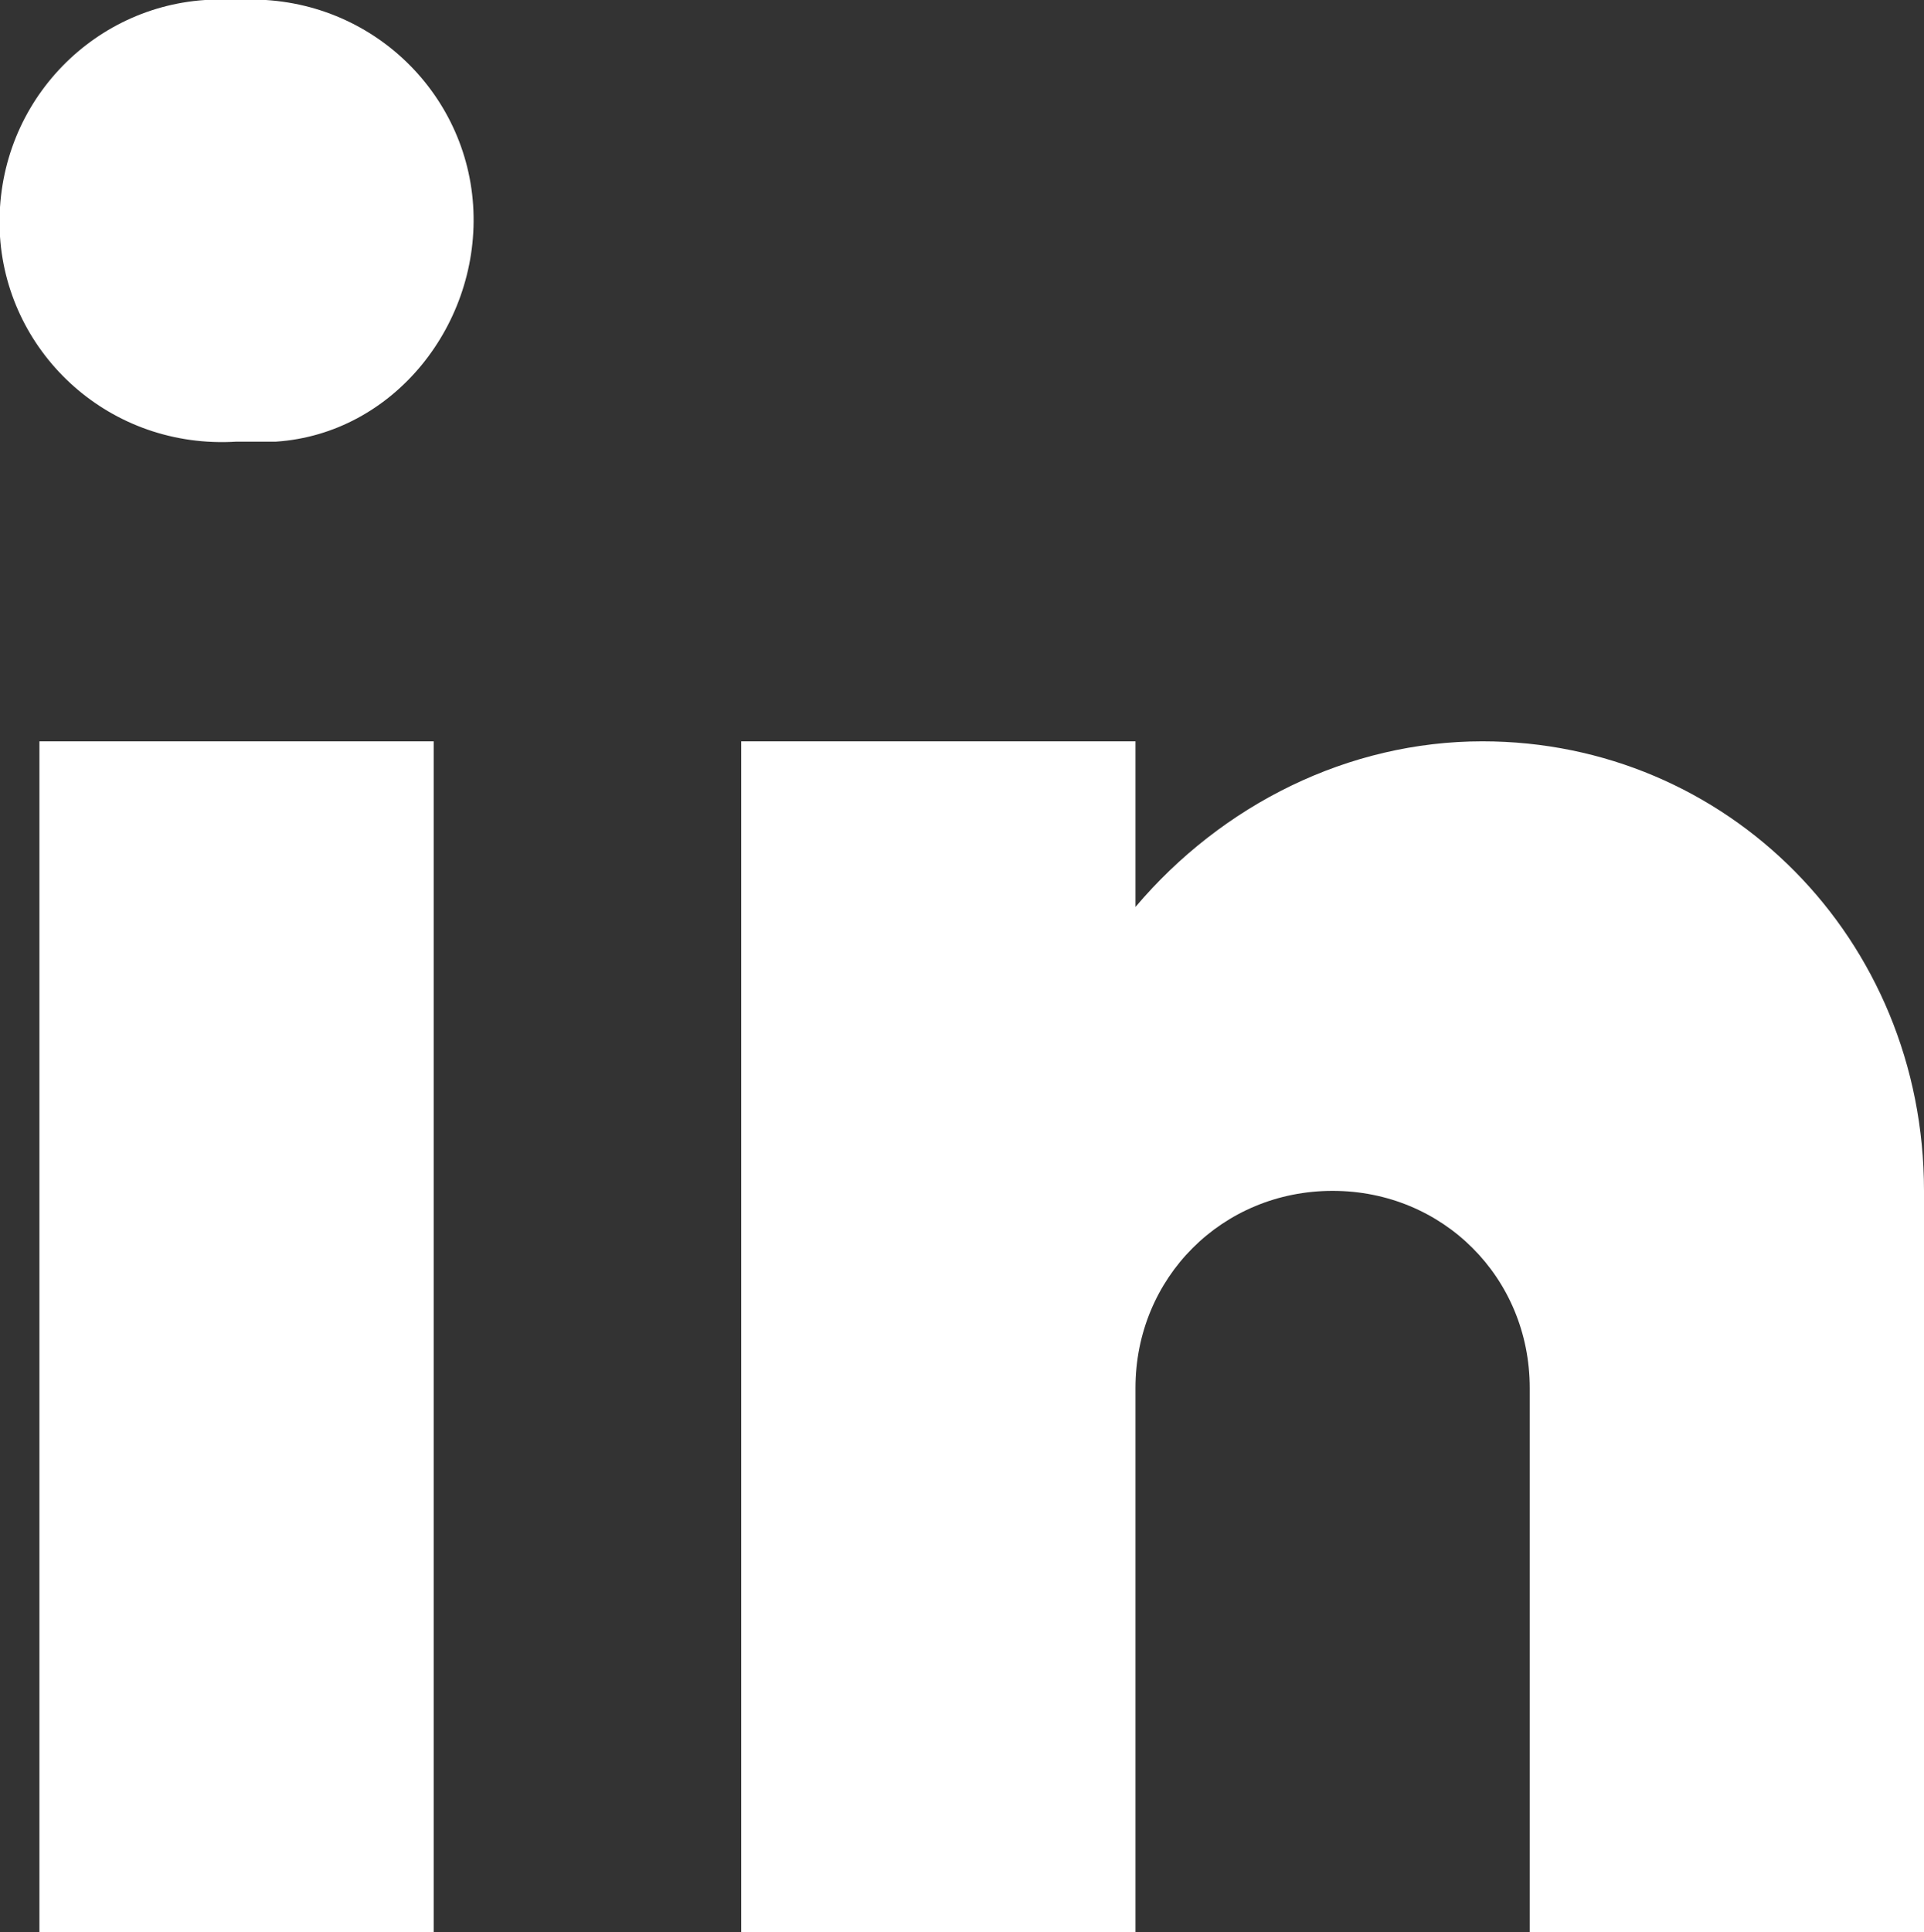 <?xml version="1.0" encoding="utf-8"?>
<!-- Generator: Adobe Illustrator 26.4.1, SVG Export Plug-In . SVG Version: 6.00 Build 0)  -->
<svg version="1.1" id="Brand_Logos" xmlns="http://www.w3.org/2000/svg" xmlns:xlink="http://www.w3.org/1999/xlink" x="0px"
	 y="0px" viewBox="0 0 24.4 24.5" style="enable-background:new 0 0 24.4 24.5;" xml:space="preserve">
<rect x="0" y="0" width="24.4" height="24.5" fill="#333333" stroke="none"/>
<style type="text/css">
	.st0{fill:#FFFFFF;}
</style>
<path class="st0" d="M3,5.6L3,5.6C1.4,5.7,0.1,4.5,0,3c-0.1-1.6,1.1-2.9,2.6-3c0.1,0,0.3,0,0.4,0c1.6-0.1,2.9,1.1,3,2.6
	S5,5.5,3.5,5.6C3.3,5.6,3.2,5.6,3,5.6L3,5.6z M0.5,9.4h5v15.1h-5V9.4z M18.8,9.4c-1.7,0-3.3,0.8-4.4,2.1V9.4h-5v15.1h5v-6.9
	c0-1.4,1.1-2.5,2.5-2.5c1.4,0,2.5,1.1,2.5,2.5c0,0,0,0,0,0v6.9h5v-9.4C24.4,11.9,21.9,9.4,18.8,9.4z"/>
</svg>
